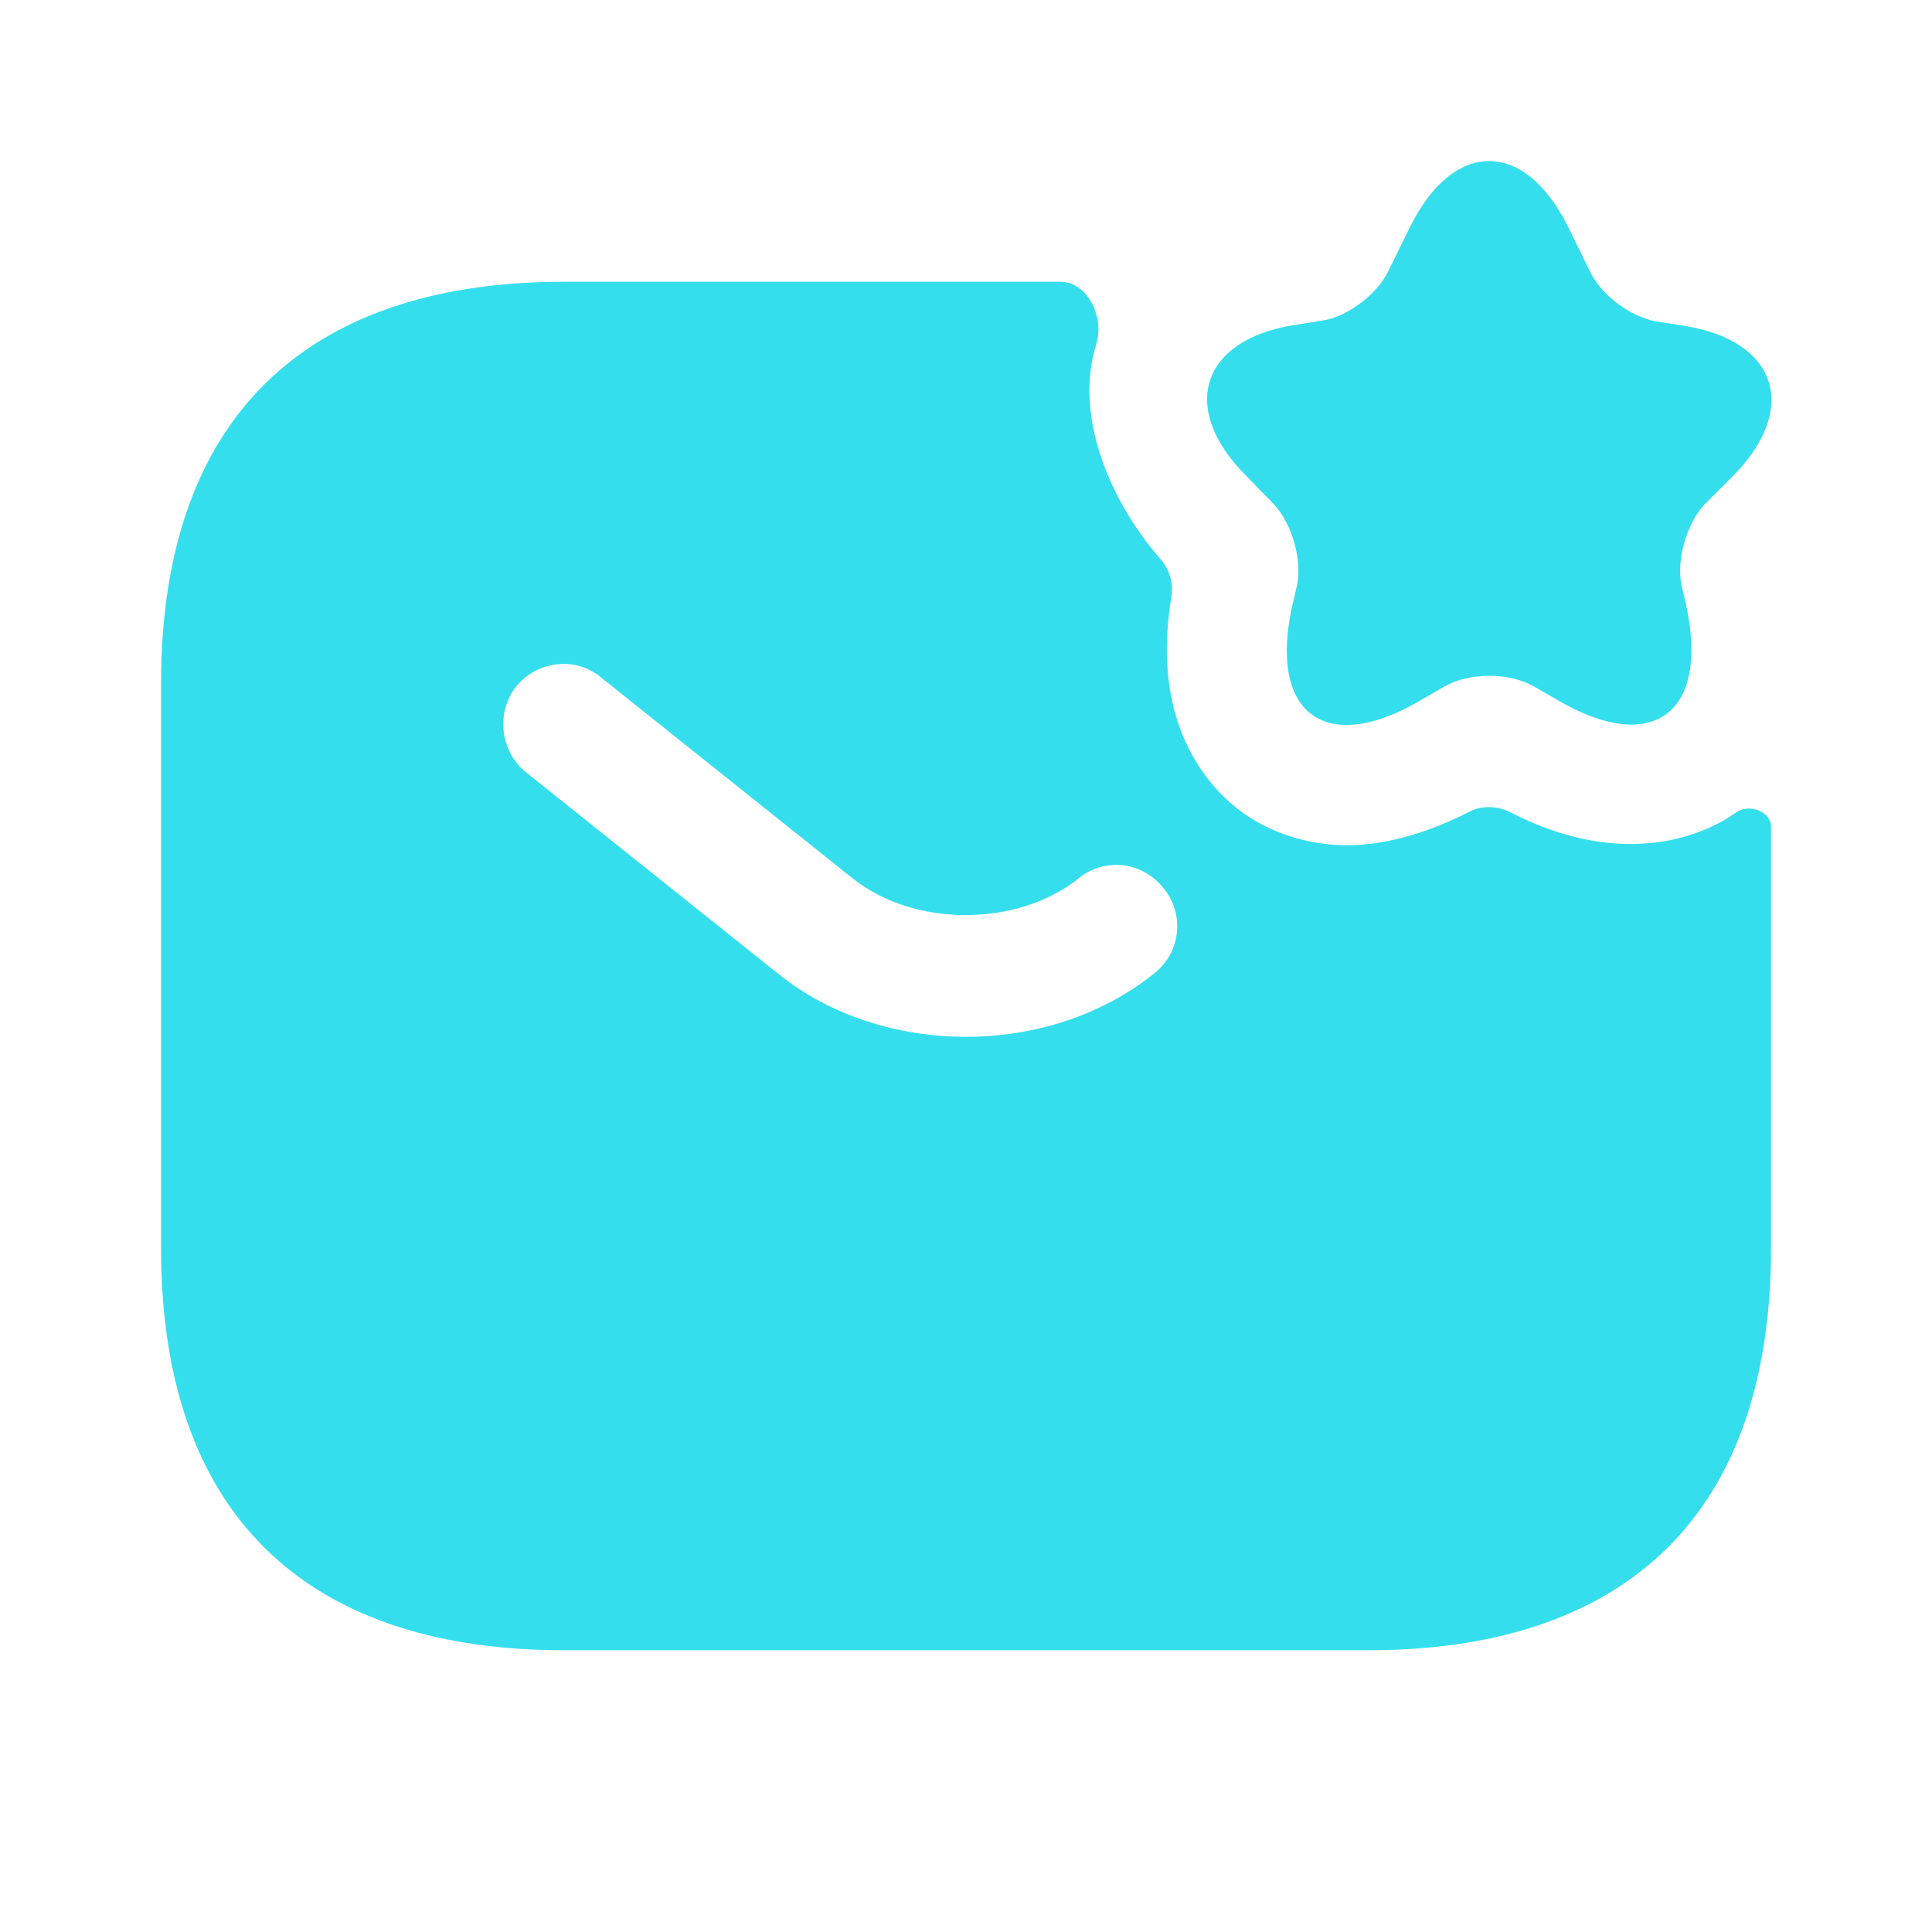<?xml version="1.0" encoding="UTF-8"?> <svg xmlns="http://www.w3.org/2000/svg" width="38" height="38" viewBox="0 0 38 38" fill="none"><path d="M30.844 4.465L31.287 5.368C31.509 5.811 32.063 6.223 32.554 6.318L33.155 6.413C34.96 6.713 35.388 8.043 34.089 9.358L33.535 9.912C33.171 10.292 32.965 11.02 33.076 11.527L33.155 11.859C33.646 14.044 32.49 14.883 30.59 13.743L30.179 13.506C29.688 13.221 28.896 13.221 28.405 13.506L27.994 13.743C26.078 14.899 24.922 14.044 25.429 11.859L25.508 11.527C25.619 11.02 25.413 10.292 25.049 9.912L24.494 9.342C23.196 8.028 23.624 6.698 25.429 6.397L26.03 6.302C26.505 6.223 27.075 5.795 27.297 5.352L27.74 4.449C28.595 2.739 29.989 2.739 30.844 4.465Z" fill="#35DEEC"></path><path d="M34.153 15.976C33.583 16.388 31.984 17.148 29.704 15.976C29.45 15.849 29.134 15.833 28.88 15.976C27.978 16.435 27.154 16.625 26.505 16.625C25.492 16.625 24.779 16.229 24.431 15.976C23.845 15.548 22.61 14.329 23.038 11.748C23.085 11.479 23.006 11.21 22.832 11.004C21.739 9.753 21.138 8.075 21.565 6.761C21.724 6.238 21.391 5.542 20.853 5.542H11.084C6.334 5.542 3.167 7.917 3.167 13.458V24.542C3.167 30.083 6.334 32.458 11.084 32.458H26.917C31.667 32.458 34.834 30.083 34.834 24.542V16.261C34.834 15.96 34.406 15.802 34.153 15.976ZM22.705 19.143C21.66 19.982 20.33 20.393 19 20.393C17.67 20.393 16.325 19.982 15.295 19.143L10.339 15.184C9.833 14.773 9.754 14.013 10.149 13.506C10.561 12.999 11.305 12.904 11.812 13.316L16.768 17.274C17.971 18.24 20.014 18.24 21.217 17.274C21.724 16.863 22.468 16.942 22.88 17.464C23.307 17.971 23.228 18.731 22.705 19.143Z" fill="#35DEEC"></path></svg> 